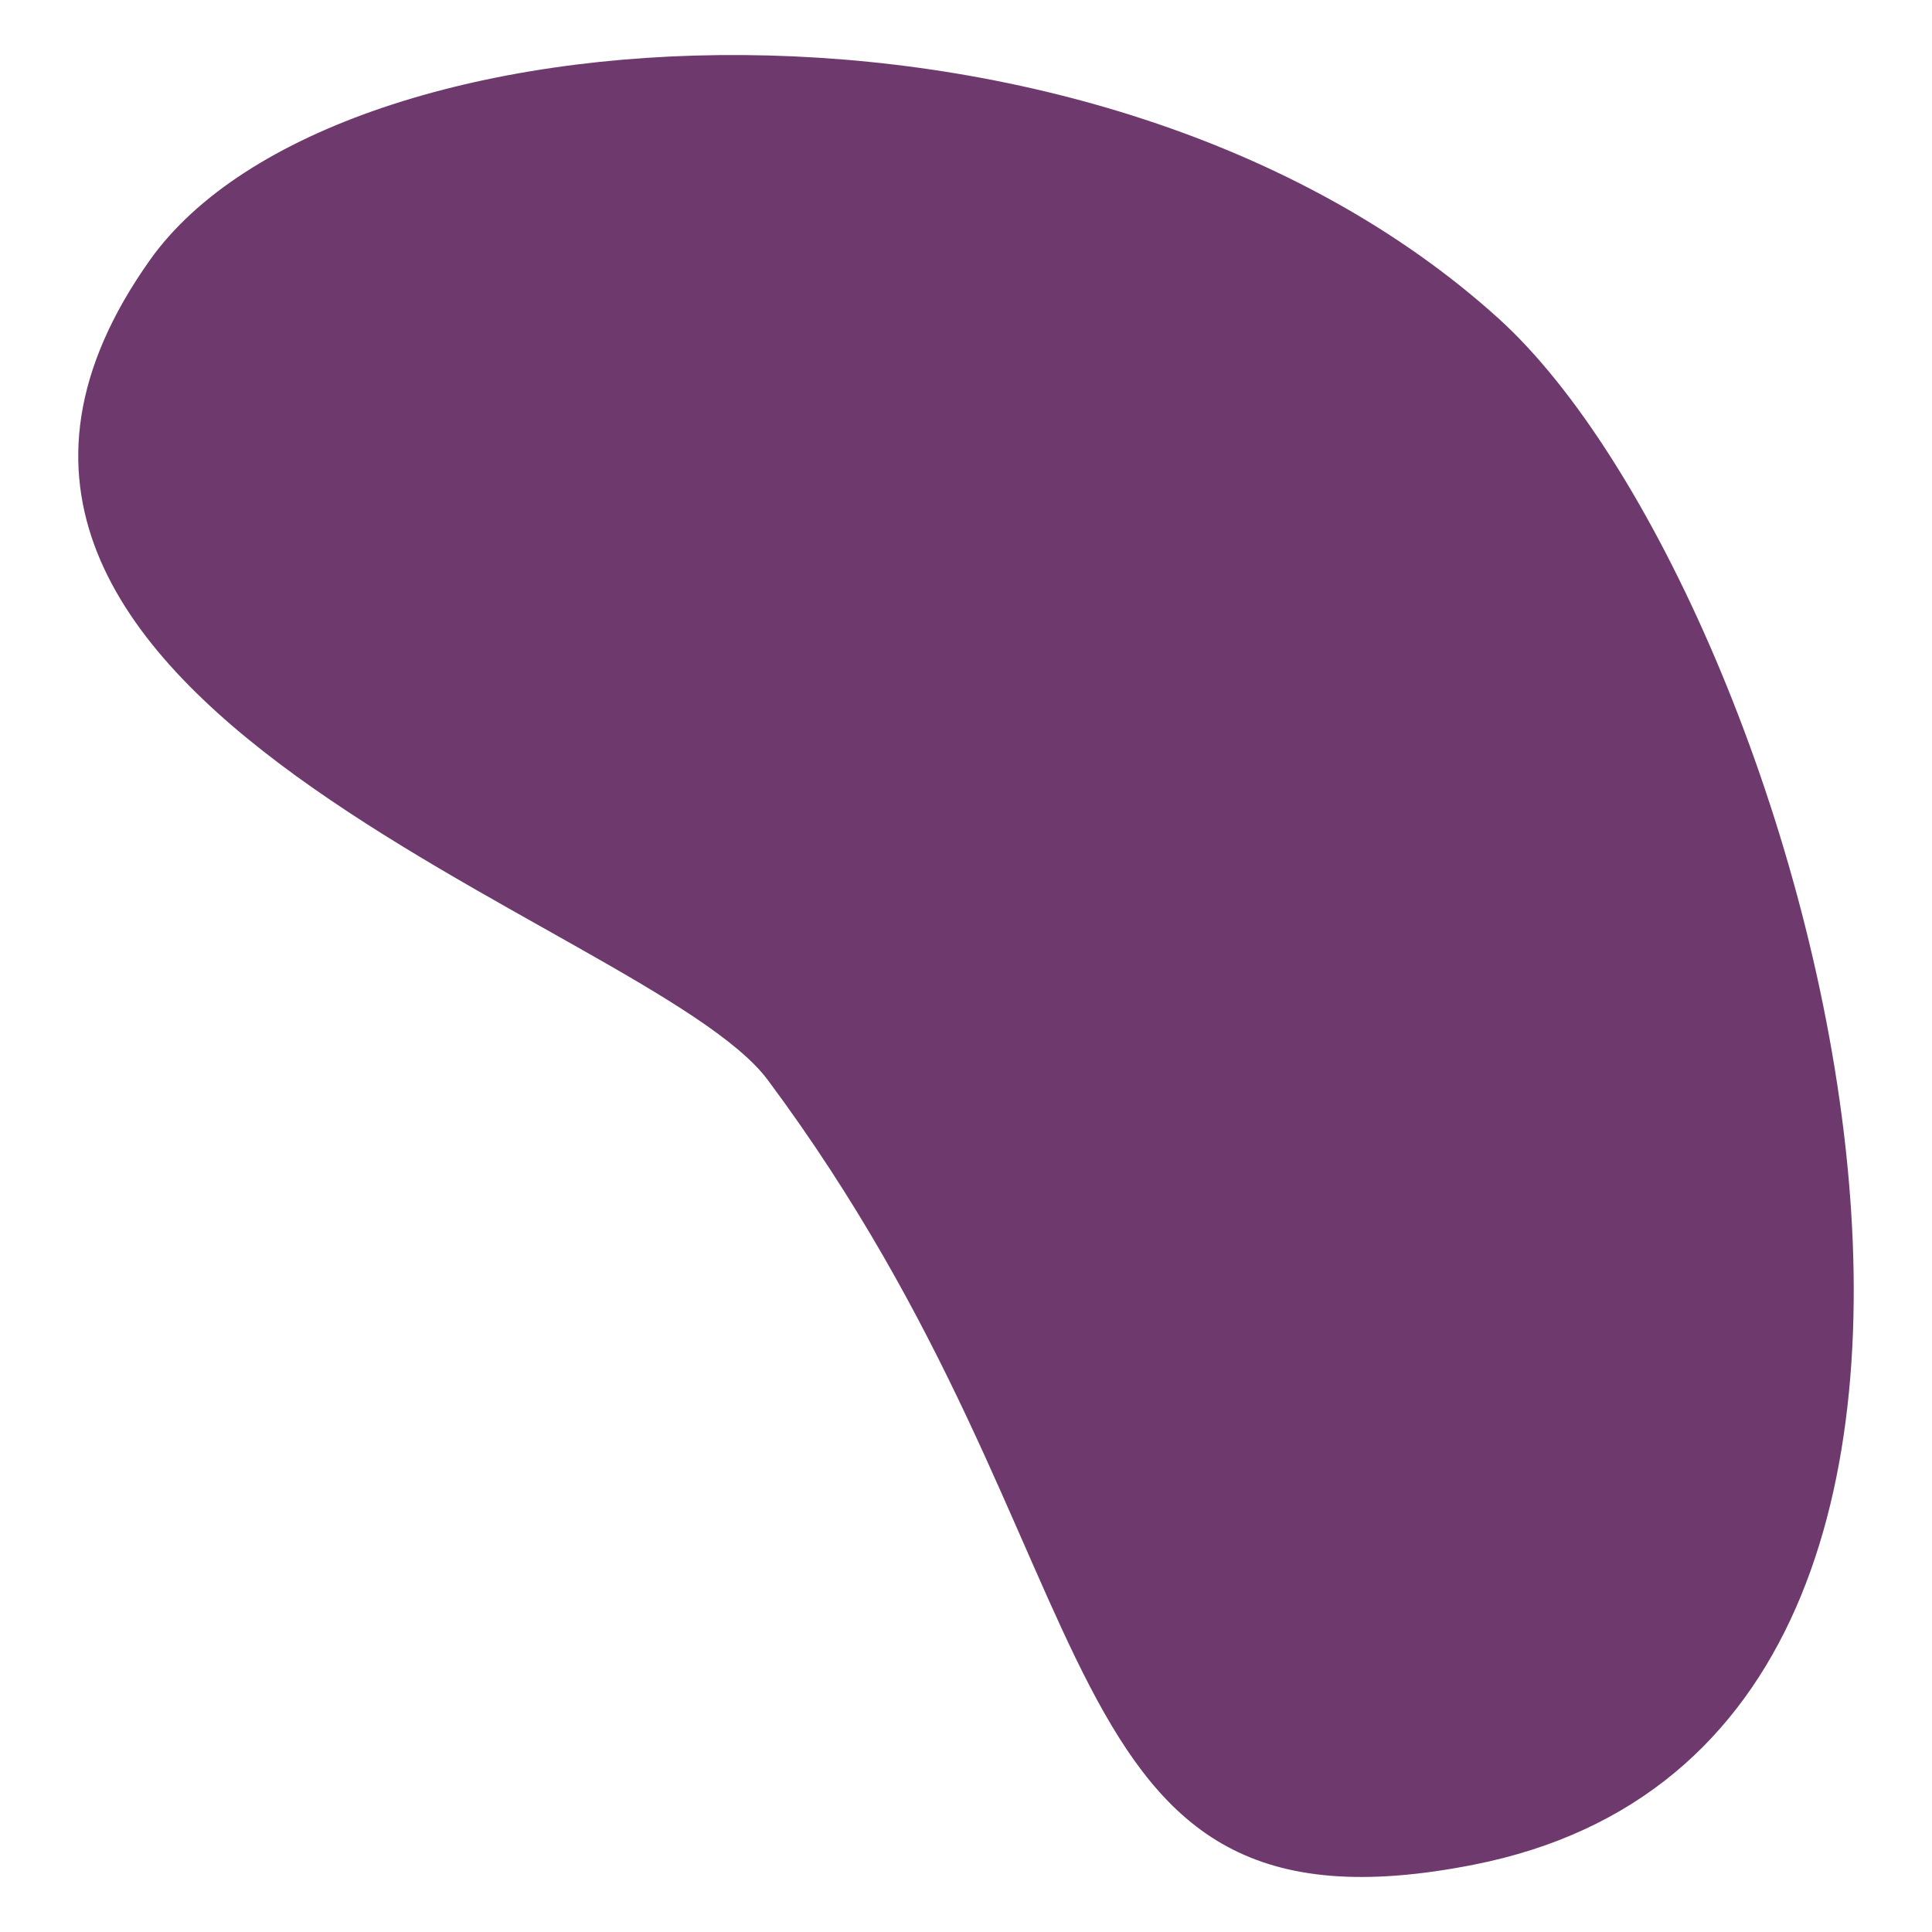 <?xml version="1.0" encoding="UTF-8" standalone="no"?><!-- Generator: Adobe Illustrator 23.0.3, SVG Export Plug-In . SVG Version: 6.00 Build 0)  --><svg xmlns="http://www.w3.org/2000/svg" enable-background="new 0 0 500 500" fill="#000000" id="Layer_1" version="1.1" viewBox="0 0 500 500" x="0px" xml:space="preserve" y="0px">
<g id="change1_1"><path d="m387.8 82.4c79.2 71.7 162.5 367-6.5 400.2-114.3 22.5-89.7-78.3-182.6-203.1-30.8-41.3-241.2-97.6-159.9-212.2 48.2-67.9 245.4-78.6 349 15.1z" fill="#6e3a6d"/></g>
</svg>